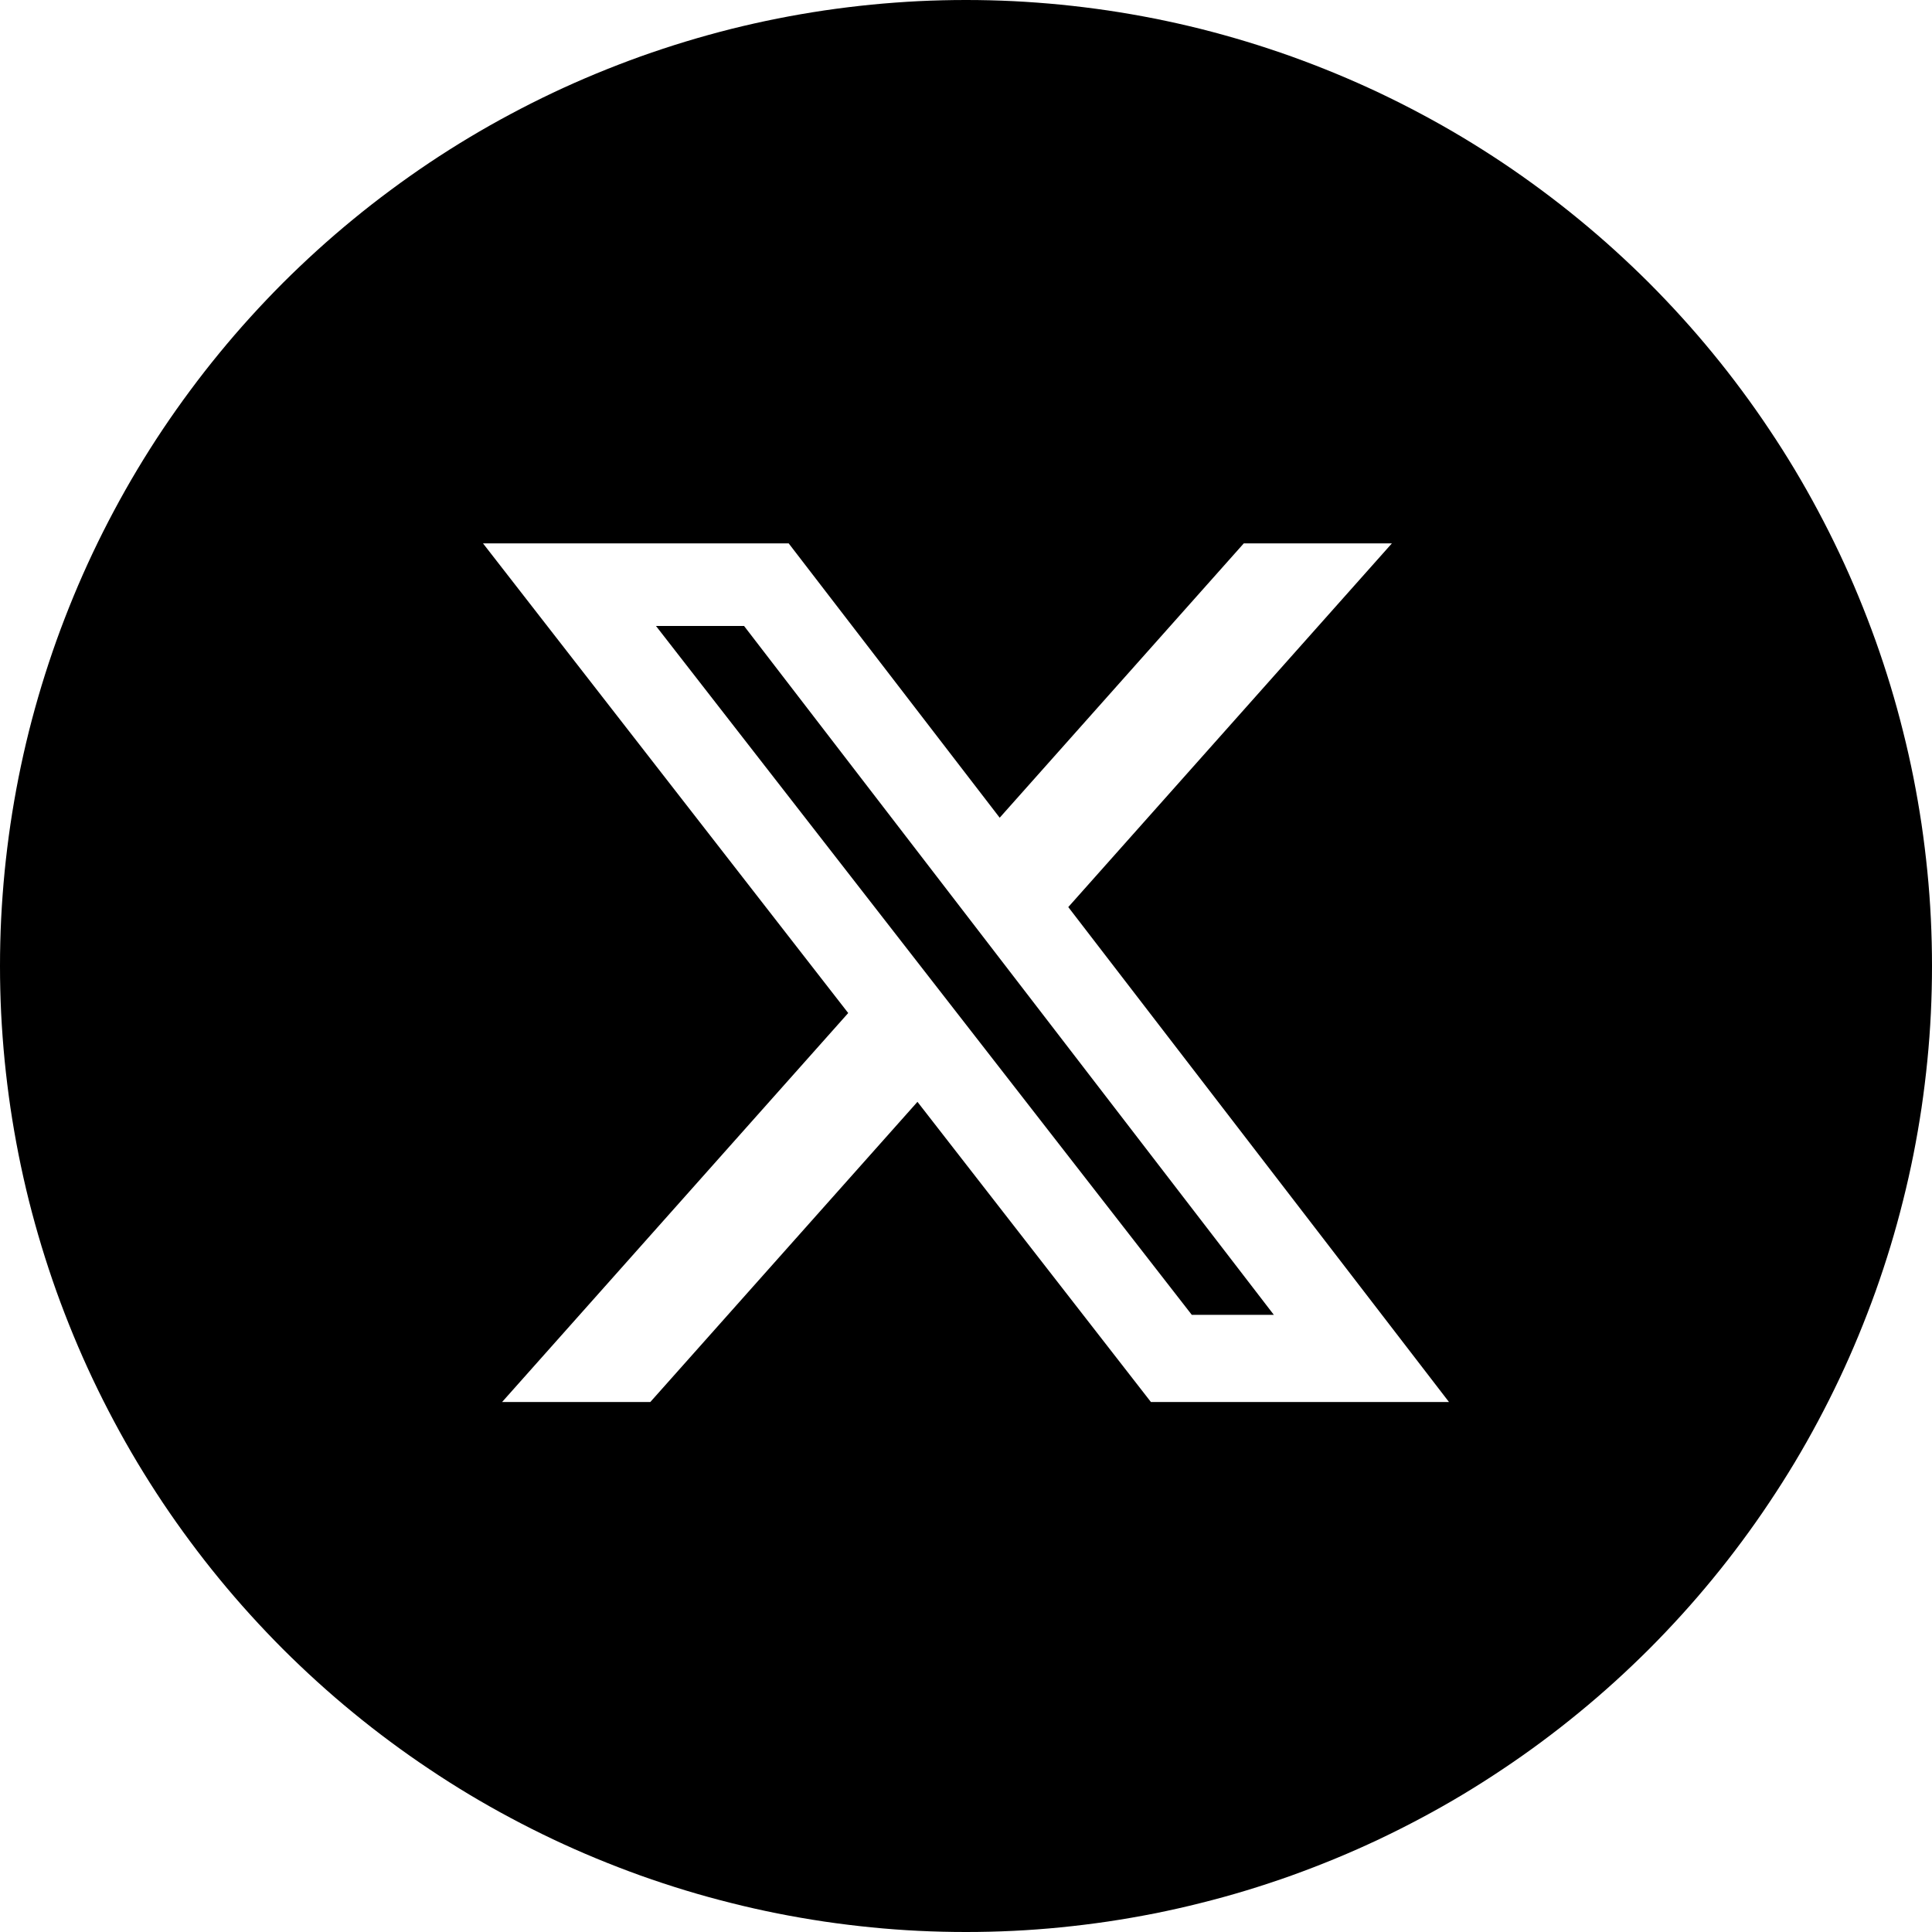 <svg xmlns="http://www.w3.org/2000/svg" xmlns:xlink="http://www.w3.org/1999/xlink" fill="none" version="1.1" width="32" height="32" viewBox="0 0 32 32"><g><path d="M16,32Q16.393,32,16.785,31.981Q17.177,31.962,17.568,31.923Q17.959,31.884,18.348,31.827Q18.736,31.769,19.121,31.693Q19.507,31.616,19.888,31.52Q20.269,31.425,20.645,31.311Q21.02,31.197,21.39,31.065Q21.76,30.932,22.123,30.782Q22.486,30.632,22.841,30.464Q23.196,30.296,23.542,30.111Q23.889,29.926,24.226,29.724Q24.562,29.522,24.889,29.303Q25.216,29.085,25.531,28.851Q25.847,28.617,26.15,28.368Q26.454,28.119,26.745,27.855Q27.036,27.591,27.314,27.314Q27.591,27.036,27.855,26.745Q28.119,26.454,28.368,26.15Q28.617,25.847,28.851,25.531Q29.085,25.216,29.303,24.889Q29.522,24.562,29.724,24.226Q29.926,23.889,30.111,23.542Q30.296,23.196,30.464,22.841Q30.632,22.486,30.782,22.123Q30.932,21.76,31.065,21.39Q31.197,21.02,31.311,20.645Q31.425,20.269,31.52,19.888Q31.616,19.507,31.693,19.121Q31.769,18.736,31.827,18.348Q31.884,17.959,31.923,17.568Q31.962,17.177,31.981,16.785Q32,16.393,32,16Q32,15.607,31.981,15.215Q31.962,14.823,31.923,14.432Q31.884,14.041,31.827,13.652Q31.769,13.264,31.693,12.879Q31.616,12.493,31.52,12.112Q31.425,11.731,31.311,11.355Q31.197,10.98,31.065,10.61Q30.932,10.24,30.782,9.877Q30.632,9.514,30.464,9.159Q30.296,8.804,30.111,8.458Q29.926,8.111,29.724,7.774Q29.522,7.437,29.303,7.111Q29.085,6.784,28.851,6.469Q28.617,6.153,28.368,5.85Q28.119,5.546,27.855,5.255Q27.591,4.964,27.314,4.686Q27.036,4.409,26.745,4.145Q26.454,3.881,26.15,3.632Q25.847,3.383,25.531,3.149Q25.216,2.915,24.889,2.696Q24.562,2.478,24.226,2.276Q23.889,2.074,23.542,1.889Q23.196,1.704,22.841,1.536Q22.486,1.368,22.123,1.218Q21.76,1.068,21.39,0.935Q21.02,0.803,20.645,0.689Q20.269,0.575,19.888,0.479Q19.507,0.384,19.121,0.307Q18.736,0.231,18.348,0.173Q17.959,0.116,17.568,0.077Q17.177,0.039,16.785,0.019Q16.393,0,16,0Q15.607,0,15.215,0.019Q14.823,0.039,14.432,0.077Q14.041,0.116,13.652,0.173Q13.264,0.231,12.879,0.307Q12.493,0.384,12.112,0.479Q11.731,0.575,11.355,0.689Q10.98,0.803,10.61,0.935Q10.24,1.068,9.877,1.218Q9.514,1.368,9.159,1.536Q8.804,1.704,8.458,1.889Q8.111,2.074,7.774,2.276Q7.437,2.478,7.111,2.696Q6.784,2.915,6.469,3.149Q6.153,3.383,5.85,3.632Q5.546,3.881,5.255,4.145Q4.964,4.409,4.686,4.686Q4.409,4.964,4.145,5.255Q3.881,5.546,3.632,5.85Q3.383,6.153,3.149,6.469Q2.915,6.784,2.696,7.111Q2.478,7.437,2.276,7.774Q2.074,8.111,1.889,8.458Q1.704,8.804,1.536,9.159Q1.368,9.514,1.218,9.877Q1.068,10.24,0.935,10.61Q0.803,10.98,0.689,11.355Q0.575,11.731,0.479,12.112Q0.384,12.493,0.307,12.879Q0.231,13.264,0.173,13.652Q0.116,14.041,0.077,14.432Q0.039,14.823,0.019,15.215Q0,15.607,0,16Q0,16.393,0.019,16.785Q0.039,17.177,0.077,17.568Q0.116,17.959,0.173,18.348Q0.231,18.736,0.307,19.121Q0.384,19.507,0.479,19.888Q0.575,20.269,0.689,20.645Q0.803,21.02,0.935,21.39Q1.068,21.76,1.218,22.123Q1.368,22.486,1.536,22.841Q1.704,23.196,1.889,23.542Q2.074,23.889,2.276,24.226Q2.478,24.562,2.696,24.889Q2.915,25.216,3.149,25.531Q3.383,25.847,3.632,26.15Q3.881,26.454,4.145,26.745Q4.409,27.036,4.686,27.314Q4.964,27.591,5.255,27.855Q5.546,28.119,5.85,28.368Q6.153,28.617,6.469,28.851Q6.784,29.085,7.111,29.303Q7.437,29.522,7.774,29.724Q8.111,29.926,8.458,30.111Q8.804,30.296,9.159,30.464Q9.514,30.632,9.877,30.782Q10.24,30.932,10.61,31.065Q10.98,31.197,11.355,31.311Q11.731,31.425,12.112,31.52Q12.493,31.616,12.879,31.693Q13.264,31.769,13.652,31.827Q14.041,31.884,14.432,31.923Q14.823,31.962,15.215,31.981Q15.607,32,16,32ZM23.054,9L20.601,9L16.558,13.544L13.063,9L8,9L14.049,16.779L8.316,23.222L10.771,23.222L15.196,18.25L19.063,23.222L24,23.222L17.694,15.024L23.054,9ZM21.099,21.778L19.74,21.778L10.865,10.368L12.324,10.368L21.099,21.778Z" fill-rule="evenodd" fill="#000000" fill-opacity="1"/></g></svg>